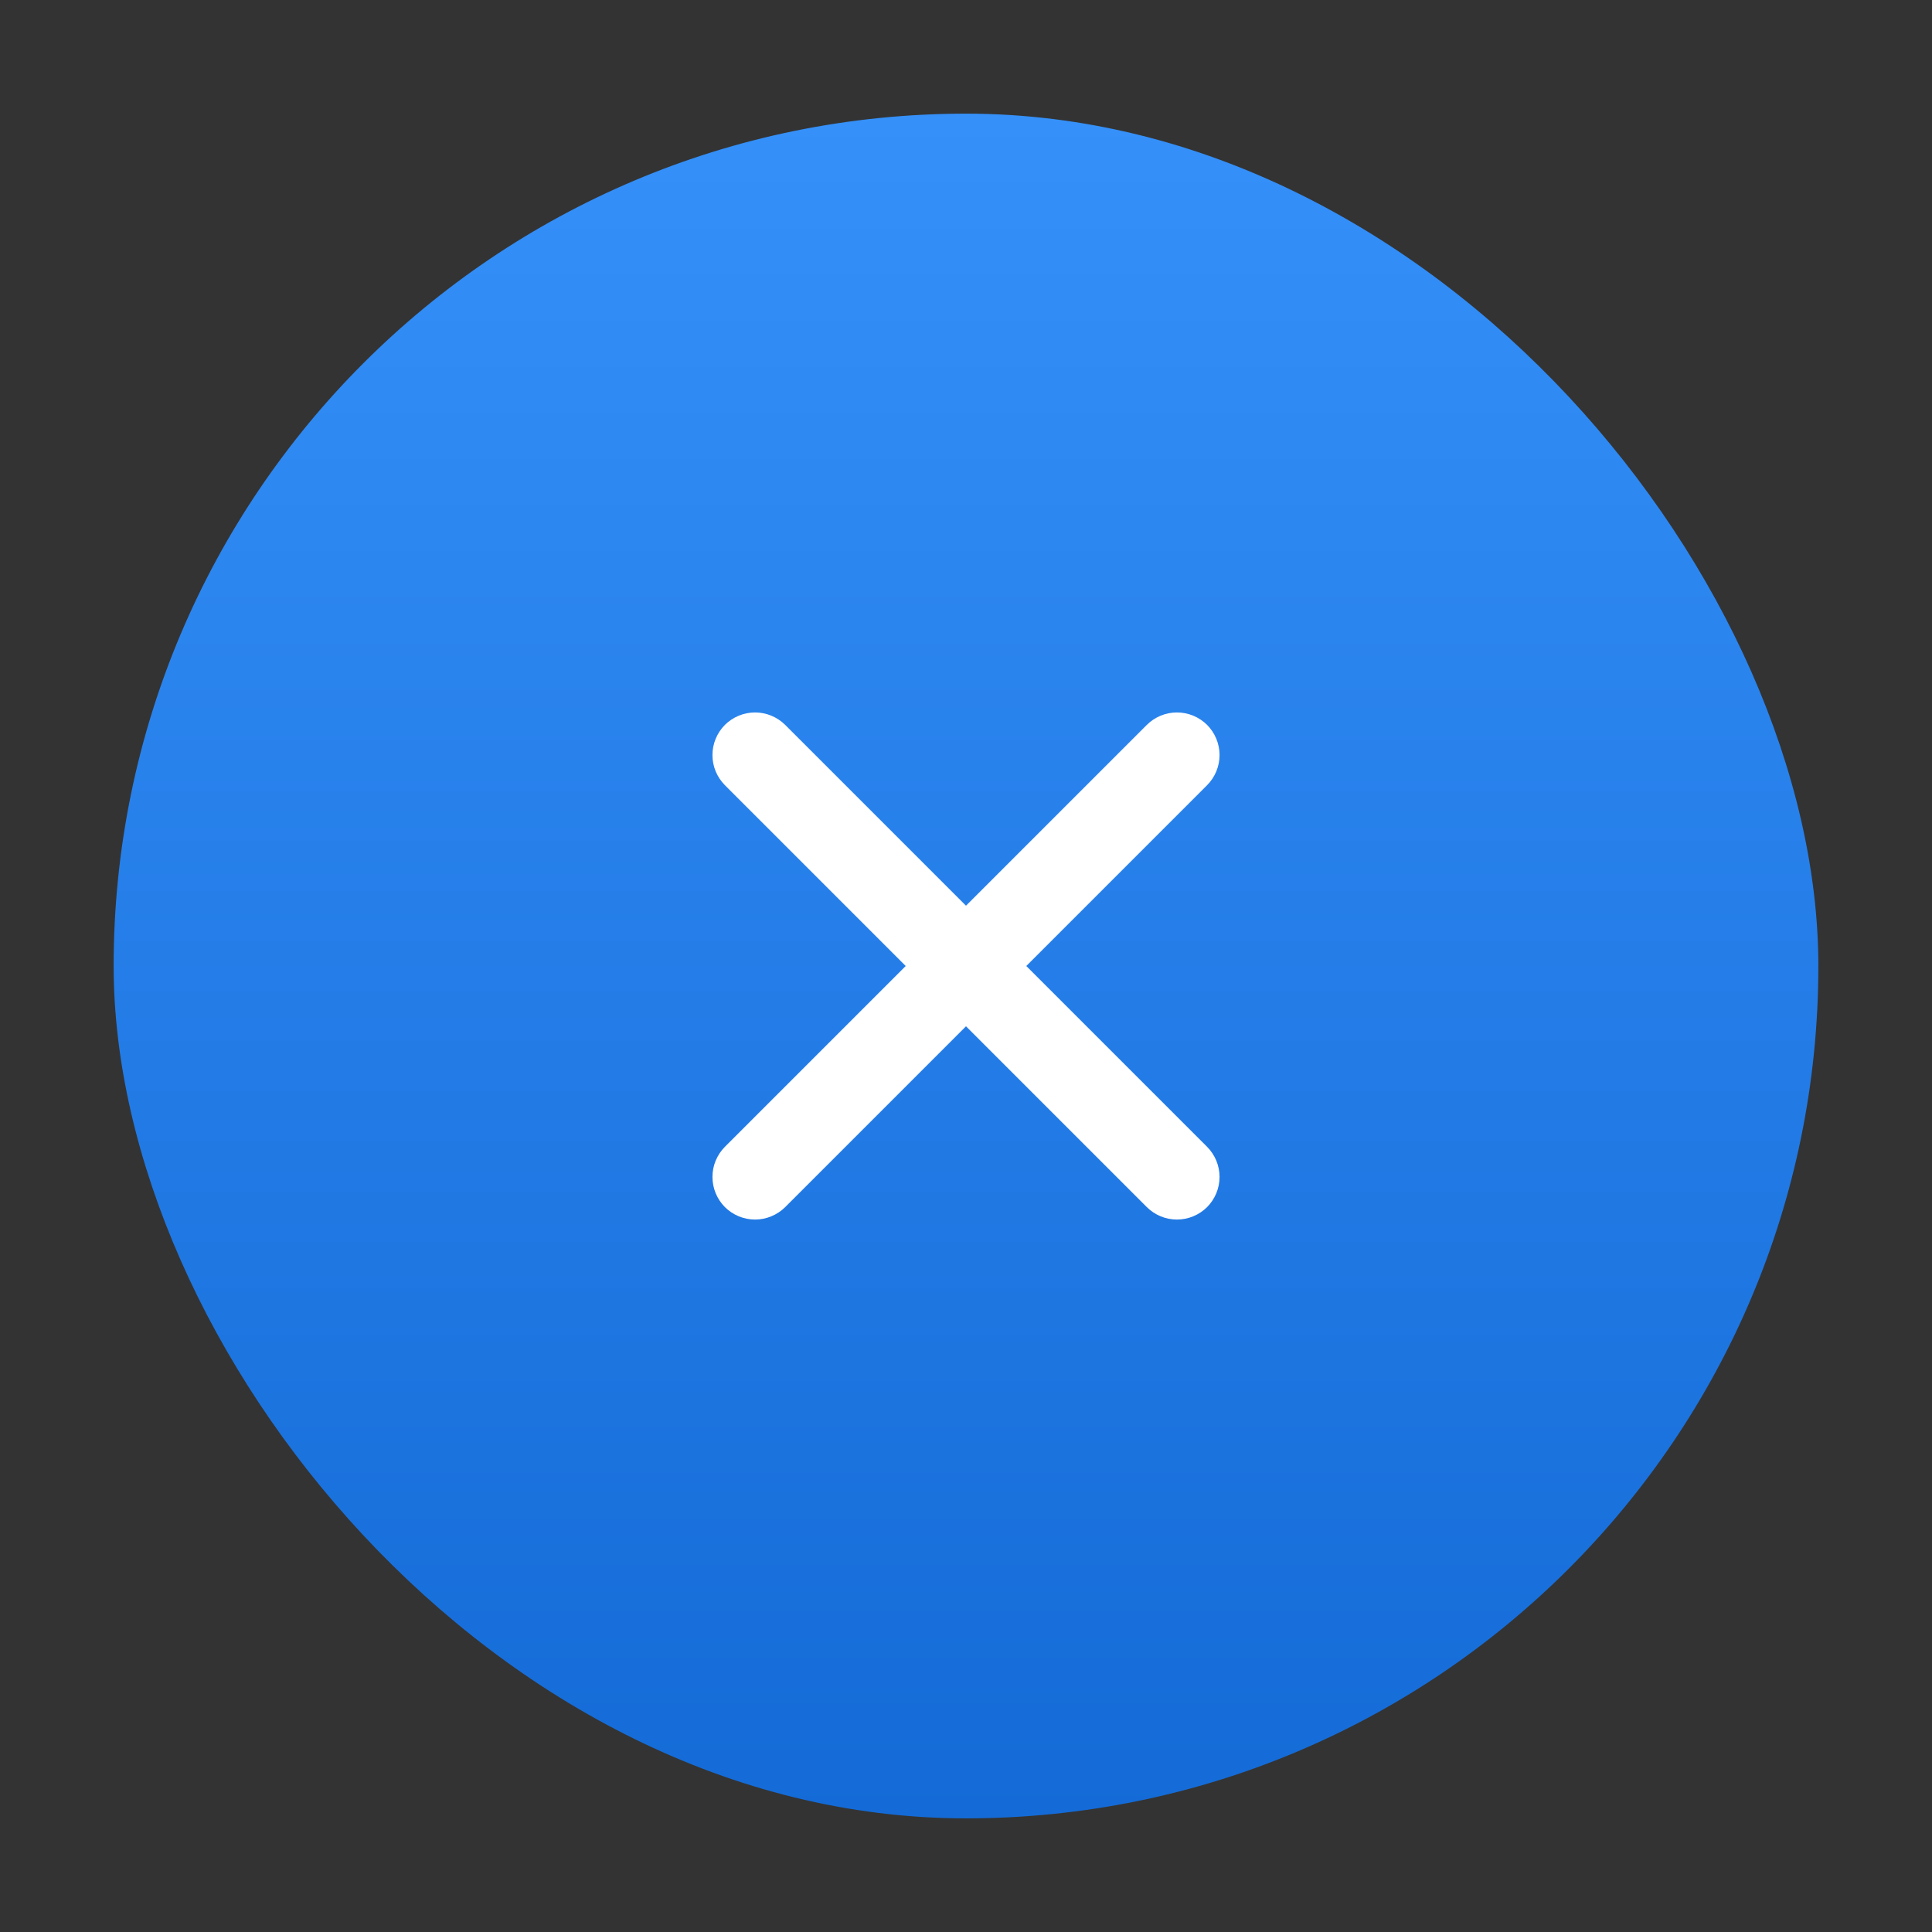 <svg width="34" height="34" viewBox="0 0 34 34" fill="none" xmlns="http://www.w3.org/2000/svg">
<rect x="0" y="0" width="34" height="34" fill="#333333" stroke="none"/>
<rect x="2" y="2" width="30" height="30" rx="15" fill="url(#paint0_linear_93_1326)"/>
<path d="M12.757 12.757C12.898 12.617 13.089 12.538 13.288 12.538C13.486 12.538 13.677 12.617 13.818 12.757L17 15.939L20.182 12.757C20.323 12.617 20.513 12.538 20.712 12.538C20.911 12.538 21.102 12.617 21.243 12.757C21.383 12.898 21.462 13.089 21.462 13.288C21.462 13.487 21.383 13.677 21.243 13.818L18.061 17L21.243 20.182C21.383 20.323 21.462 20.513 21.462 20.712C21.462 20.911 21.383 21.102 21.243 21.243C21.102 21.383 20.911 21.462 20.712 21.462C20.513 21.462 20.323 21.383 20.182 21.243L17 18.061L13.818 21.243C13.677 21.383 13.486 21.462 13.288 21.462C13.089 21.462 12.898 21.383 12.757 21.243C12.617 21.102 12.538 20.911 12.538 20.712C12.538 20.513 12.617 20.323 12.757 20.182L15.939 17L12.757 13.818C12.617 13.677 12.538 13.487 12.538 13.288C12.538 13.089 12.617 12.898 12.757 12.757Z" fill="white"/>
<defs>
<linearGradient id="paint0_linear_93_1326" x1="17" y1="2" x2="17" y2="32" gradientUnits="userSpaceOnUse">
<stop stop-color="#3590F9"/>
<stop offset="1" stop-color="#146BD7"/>
</linearGradient>
</defs>
</svg>
